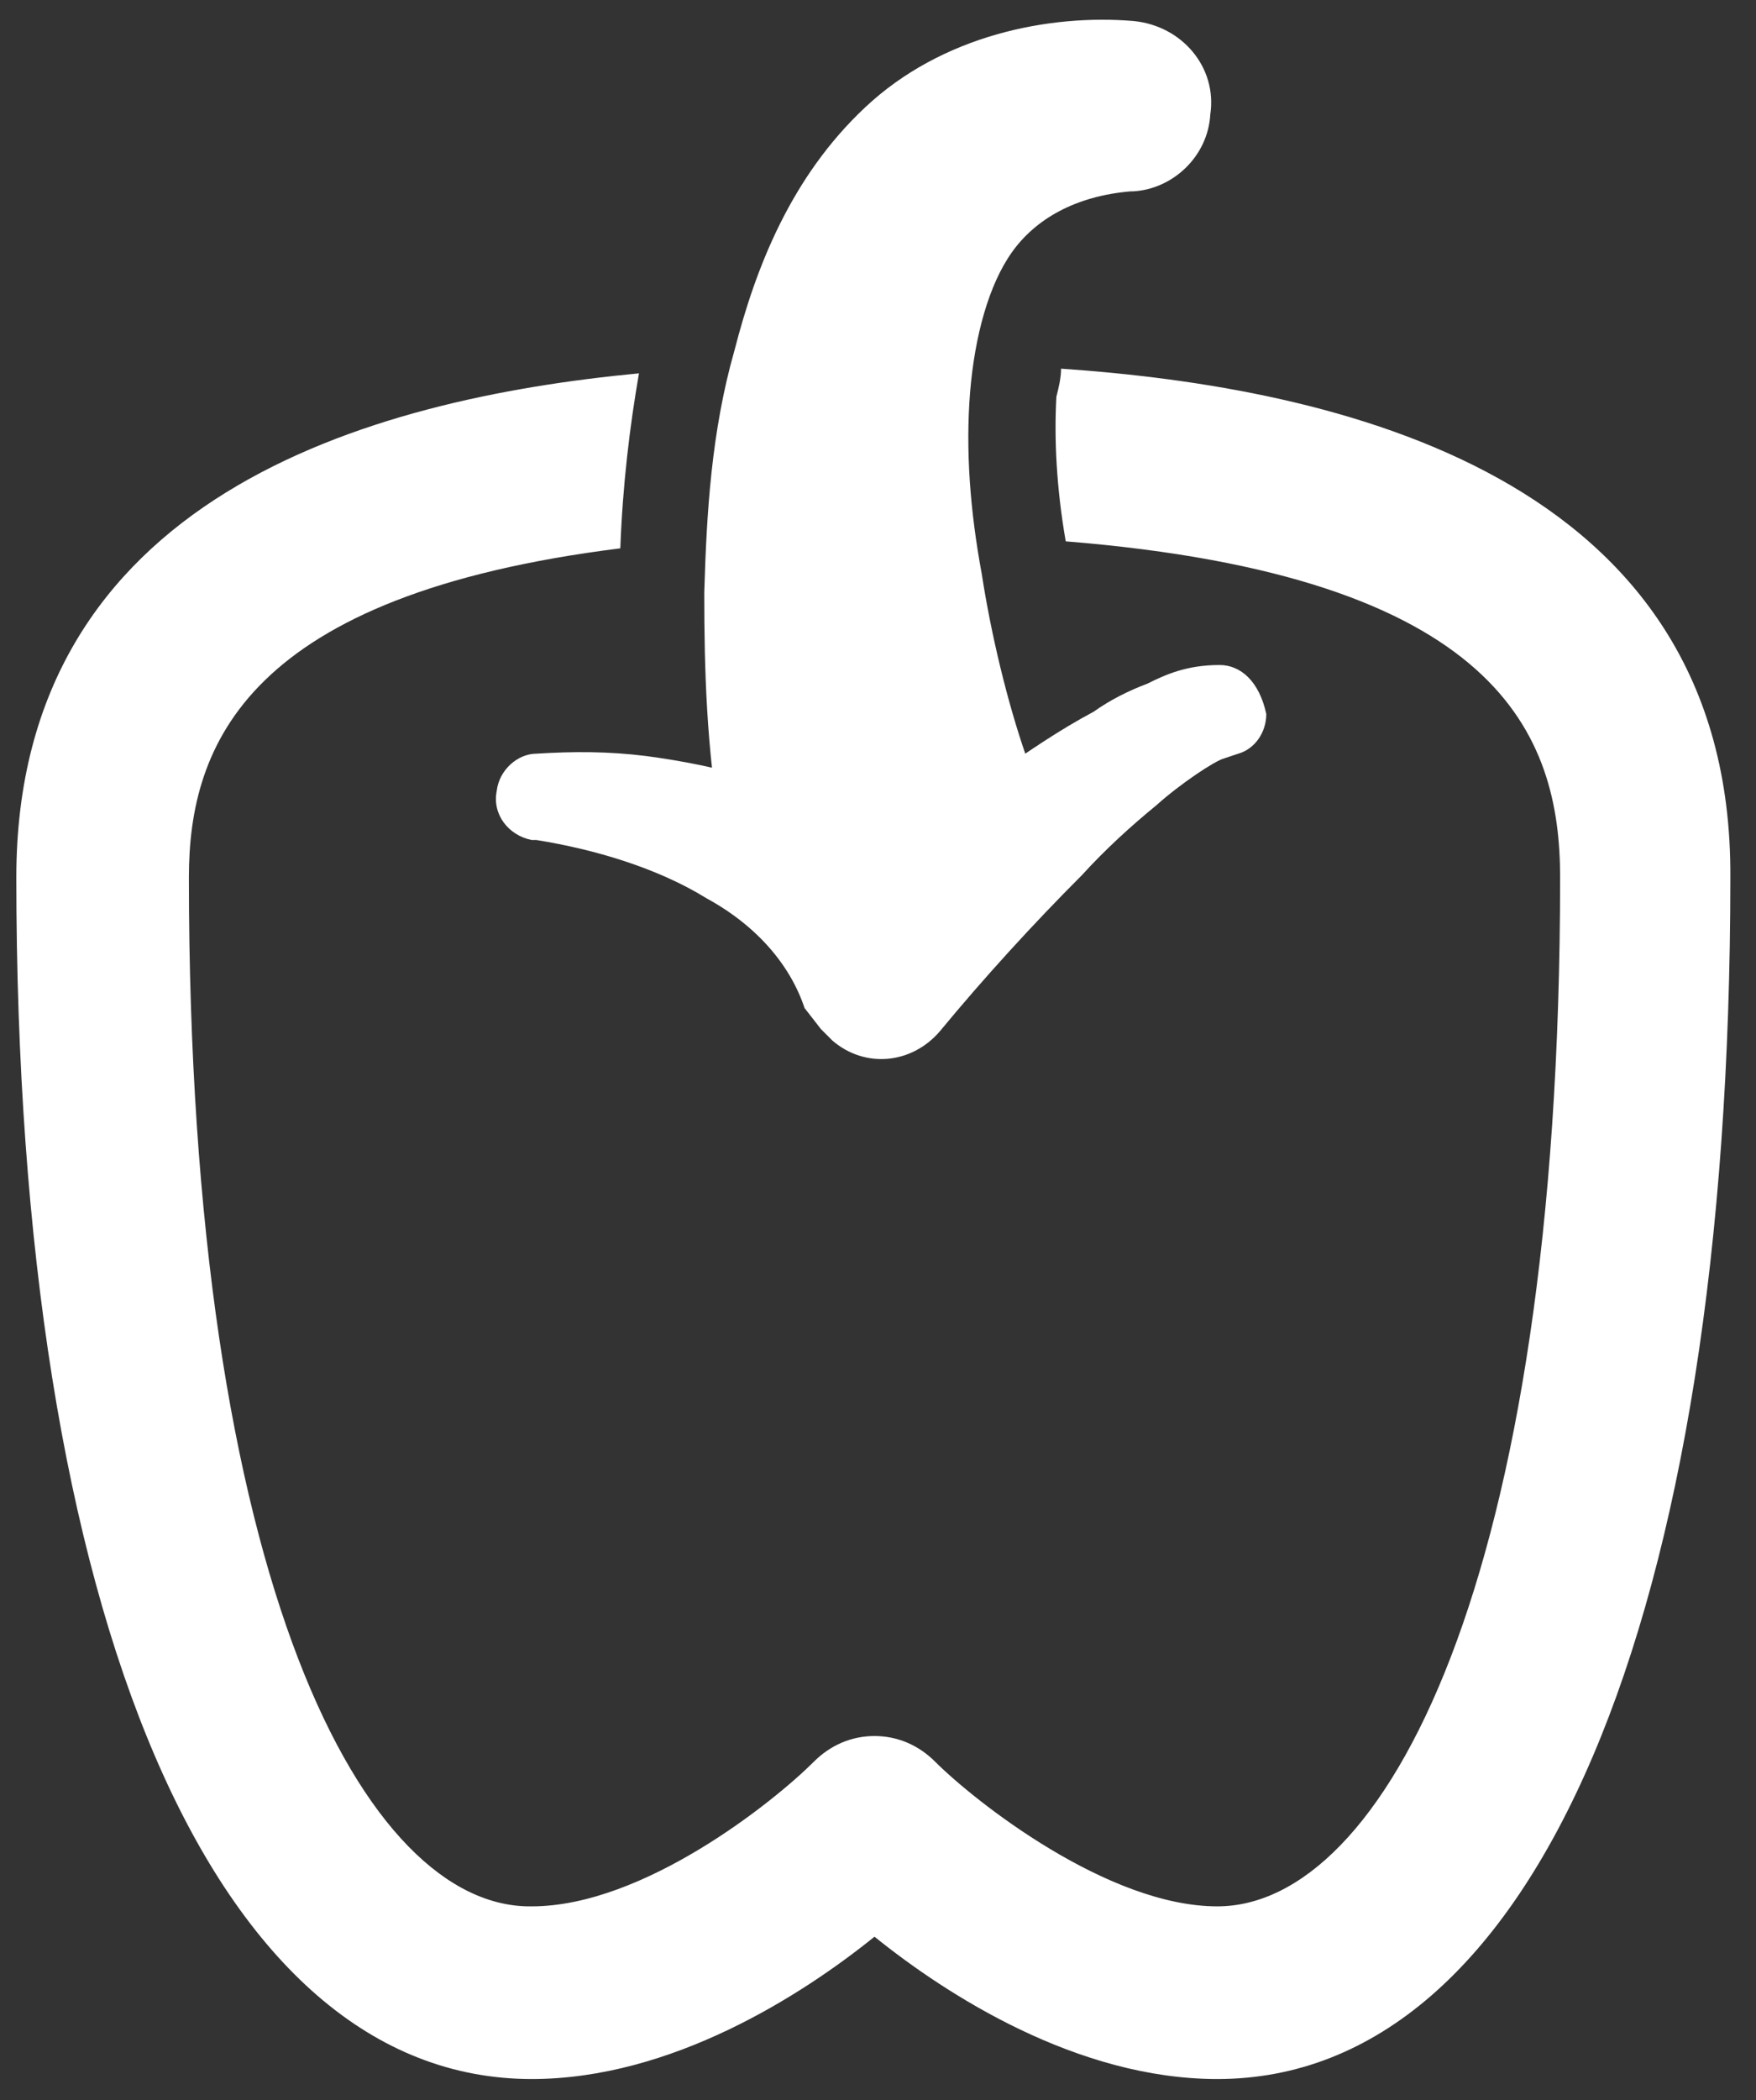 <?xml version="1.0" encoding="UTF-8"?> <!-- Generator: Adobe Illustrator 25.3.1, SVG Export Plug-In . SVG Version: 6.00 Build 0) --> <svg xmlns="http://www.w3.org/2000/svg" xmlns:xlink="http://www.w3.org/1999/xlink" version="1.1" id="Ebene_1" x="0px" y="0px" viewBox="0 0 75.3 90" style="enable-background:new 0 0 75.3 90;" xml:space="preserve"><rect x="0" y="0" width="75.3" height="90" fill="#333333" stroke="none"/> <style type="text/css"> .st0{fill:#FFFFFF;} </style> <g id="pepper"> <path class="st0" d="M30.9,35.6c-0.6-3.6-0.7-6.8-0.7-10.2c0.1-3.4,0.3-6.9,1.3-10.4c0.9-3.5,2.4-7.4,5.6-10.4 c3.3-3.1,7.9-4,11.5-3.7c2.1,0.2,3.6,2,3.3,4c-0.1,1.8-1.6,3.2-3.3,3.3h-0.1c-2.4,0.2-4.1,1.2-5.1,2.6c-1,1.4-1.6,3.6-1.8,6 c-0.2,2.5,0,5.1,0.5,7.8c0.4,2.6,1.1,5.5,1.9,7.8c1.2,3.6-0.7,7.5-4.2,8.7c-3.6,1.3-7.4-0.6-8.7-4.2C31.1,36.5,31,36.1,30.9,35.6 L30.9,35.6z"></path> <path class="st0" d="M52.3,28.5c-1.4,0-2.3,0.4-3.1,0.8c-0.8,0.3-1.6,0.7-2.3,1.2c-1.5,0.8-2.8,1.7-4.1,2.6 c-1.6,1.2-3.2,2.3-4.8,3.5c-1.7-1.5-3.7-2.6-5.6-3.2c-1.6-0.5-3.2-0.8-4.7-1c-1.6-0.2-3.1-0.2-4.7-0.1c-0.8,0-1.6,0.7-1.7,1.6 c-0.2,1,0.5,1.9,1.5,2.1h0.2c2.5,0.4,5.2,1.2,7.3,2.5c2.2,1.2,3.6,2.9,4.2,4.7l0,0l0.7,0.9c0.2,0.2,0.3,0.3,0.5,0.5 c1.4,1.2,3.4,1,4.6-0.4c1.9-2.3,4-4.6,6.1-6.7c1-1.1,2.1-2.1,3.2-3c1-0.9,2.5-1.9,2.9-2l0.6-0.2c0.7-0.2,1.2-0.9,1.2-1.7 C54,29.2,53.2,28.5,52.3,28.5z"></path> <path class="st0" d="M45.5,15.8c0,0.4-0.1,0.8-0.2,1.2c-0.1,1.8,0,3.9,0.4,6.2c18.6,1.5,21.2,8.3,21.2,14.4 c0,30.3-7.6,44.1-14.7,44.1c-4.7,0-10.4-4.5-12.1-6.2c-0.7-0.7-1.6-1.1-2.6-1.1c-1,0-1.9,0.4-2.6,1.1c-1.7,1.7-7.3,6.2-12.1,6.2 C15.7,81.8,8.1,68,8.1,37.6c0-5.7,2.5-12.1,18.5-14.1c0.1-2.7,0.4-5.2,0.8-7.5C15.8,17.1,0.7,21.3,0.7,37.6 c0,31.8,8.5,51.5,22.1,51.5c6,0,11.6-3.6,14.7-6.1c3.1,2.5,8.7,6.1,14.7,6.1c13.6,0,22-19.7,22-51.5C74.3,20.3,57.2,16.6,45.5,15.8 z"></path> </g> </svg> 